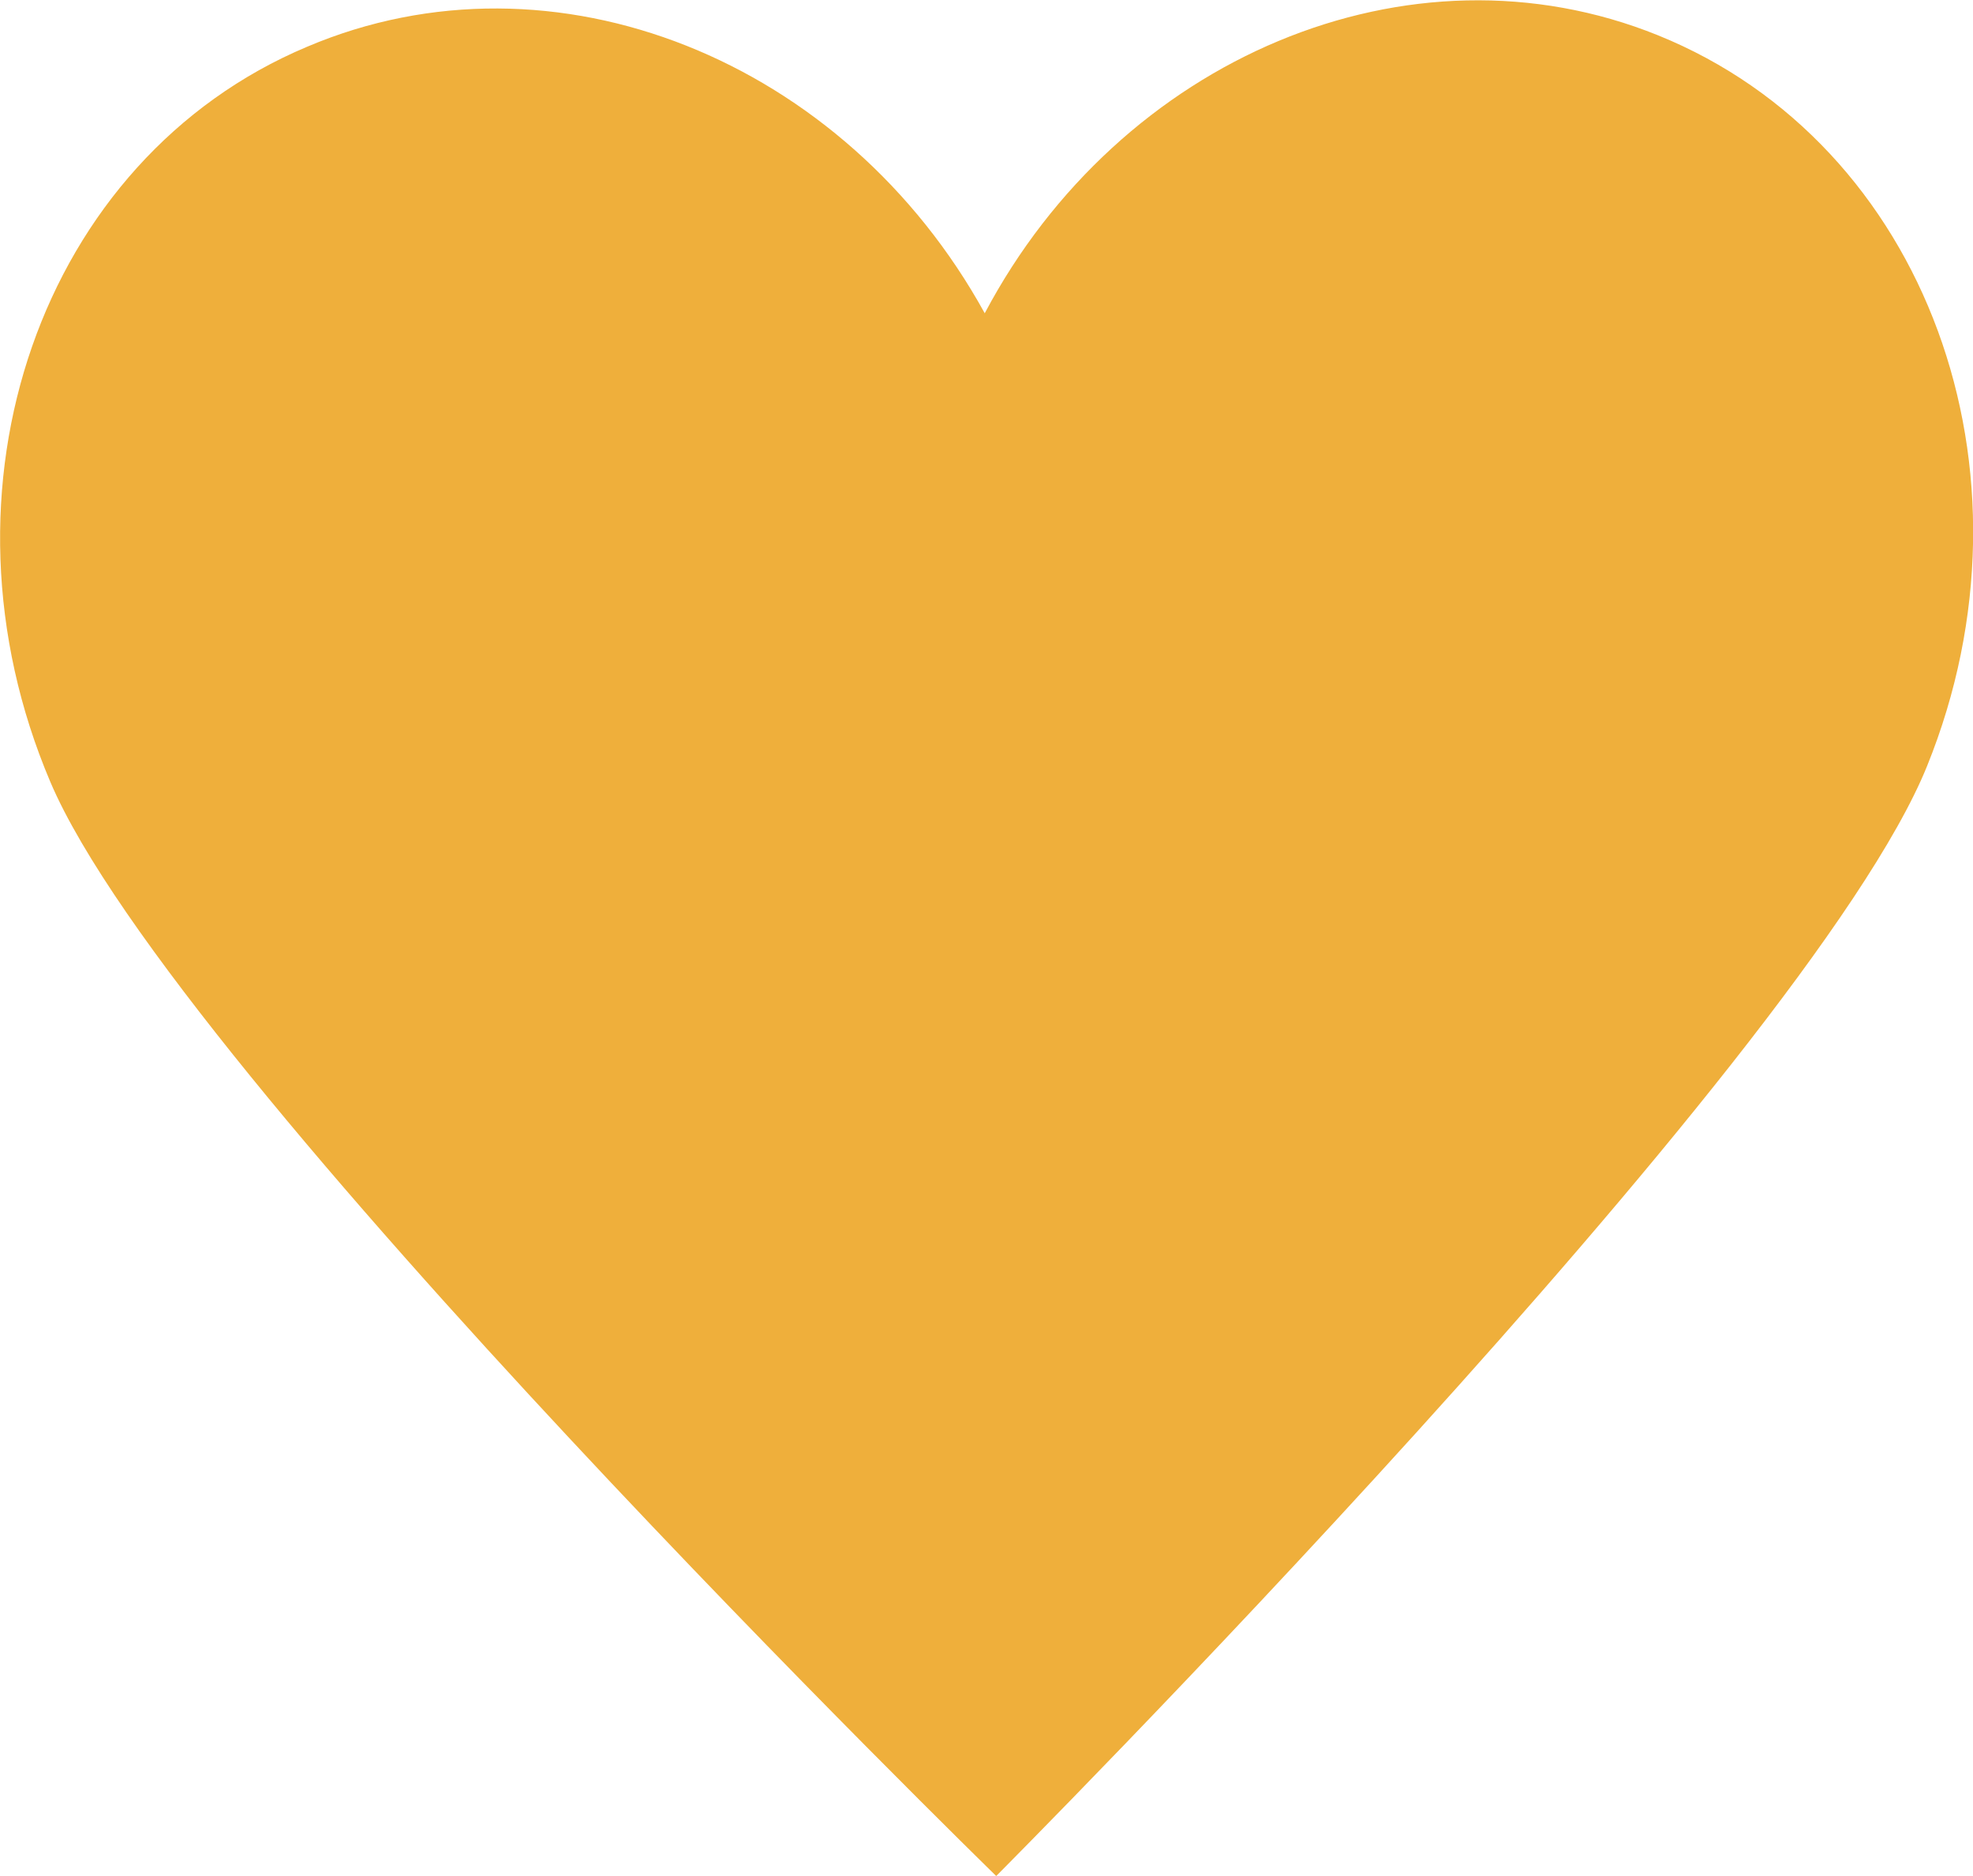 <?xml version="1.0" encoding="UTF-8"?>
<svg id="_レイヤー_2" data-name="レイヤー 2" xmlns="http://www.w3.org/2000/svg" viewBox="0 0 22.36 21.26">
  <defs>
    <style>
      .cls-1 {
        fill: #efaf3b;
      }
    </style>
  </defs>
  <g id="_レイヤー_1-2" data-name="レイヤー 1">
    <path class="cls-1" d="M.57,8.86c1.41,3.32,10.72,12.4,10.72,12.4,0,0,9.2-9.23,10.55-12.58,1.35-3.34-.01-7.05-3.05-8.28-2.82-1.14-6.1.26-7.63,3.15C9.58.68,6.28-.66,3.48.53.46,1.8-.84,5.54.57,8.86Z"/>
  </g>
</svg>